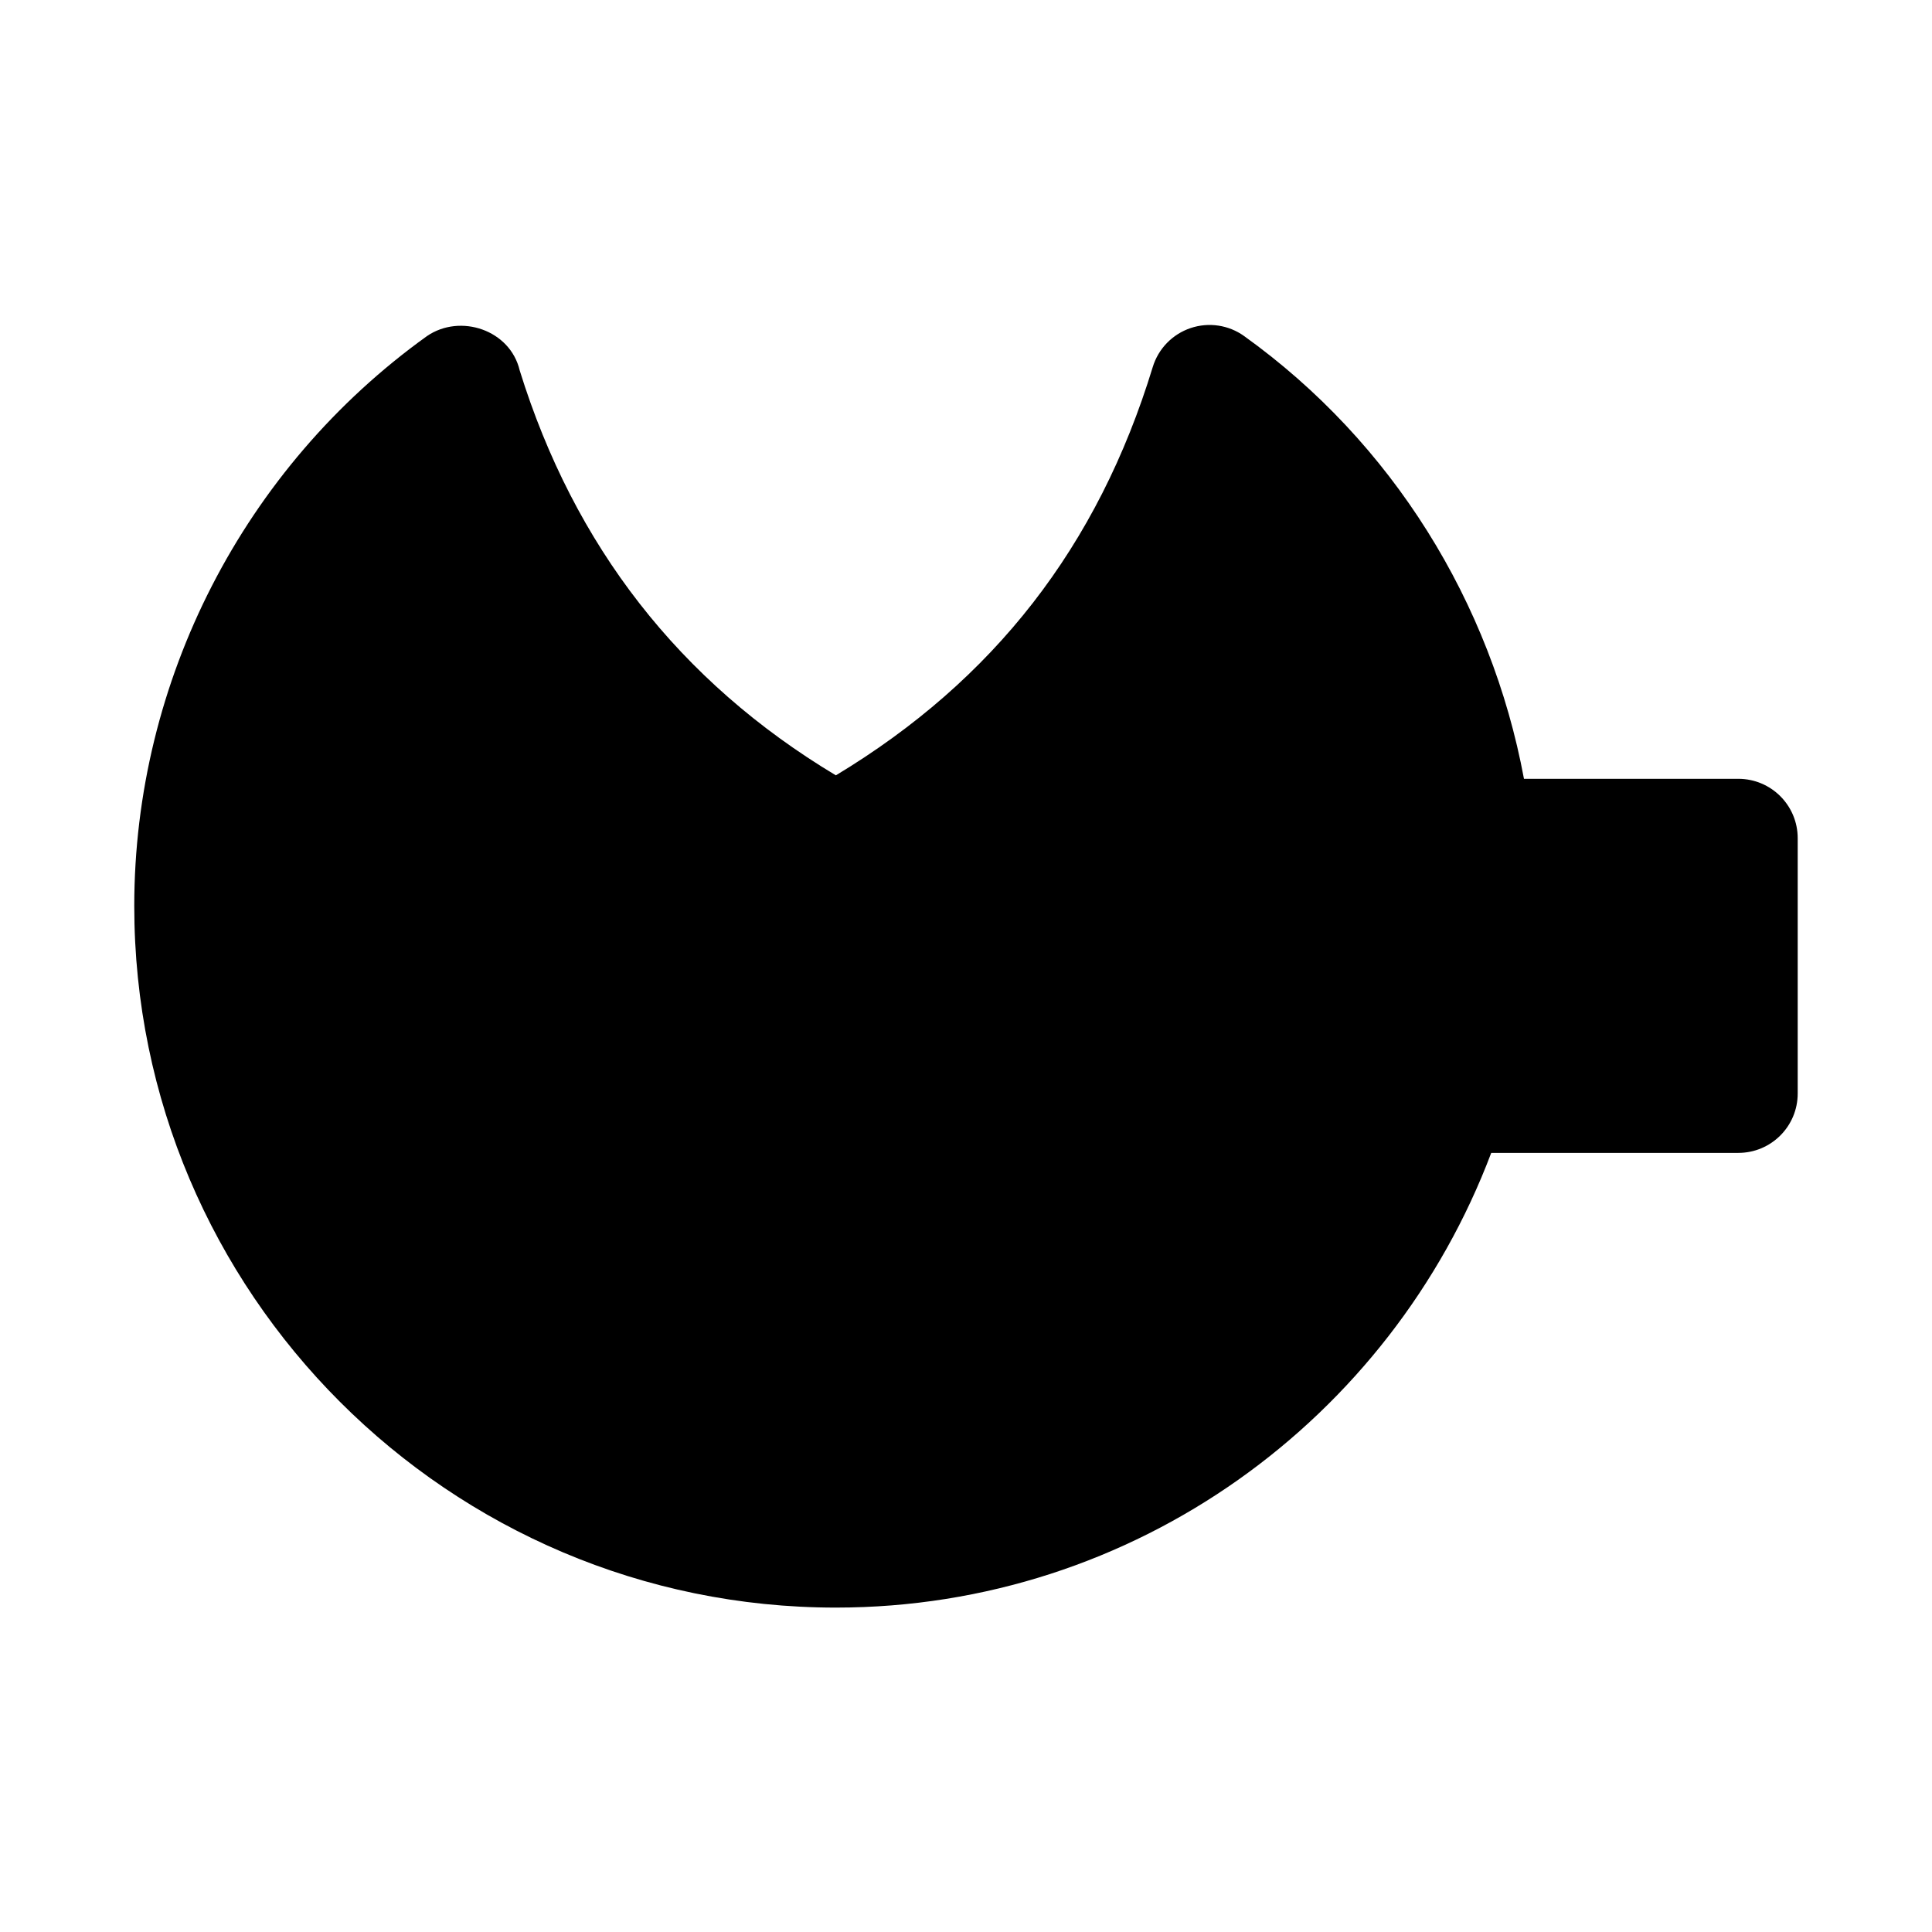 <?xml version="1.0" encoding="UTF-8"?>
<!-- Uploaded to: ICON Repo, www.iconrepo.com, Generator: ICON Repo Mixer Tools -->
<svg fill="#000000" width="800px" height="800px" version="1.1" viewBox="144 144 512 512" xmlns="http://www.w3.org/2000/svg">
 <path d="m604.67 350.4h-56.801c-8.695-46.734-34.855-89.129-74.148-117.33-4.106-2.953-9.395-3.75-14.223-2.121-4.812 1.629-8.531 5.473-10.008 10.316-14.516 47.57-42.137 82.977-83.977 108.21-41.488-24.895-69.344-60.816-83.781-107.29-2.516-10.75-15.734-15.176-24.586-9.117-48.57 34.871-77.566 91.344-77.566 151.03 0 102.52 83.41 185.93 185.93 185.93 79.406 0 147.15-50.211 173.68-120.5h65.477c8.703 0 15.742-7.043 15.742-15.742v-67.648c0-8.703-7.039-15.746-15.742-15.746z"/>
</svg>